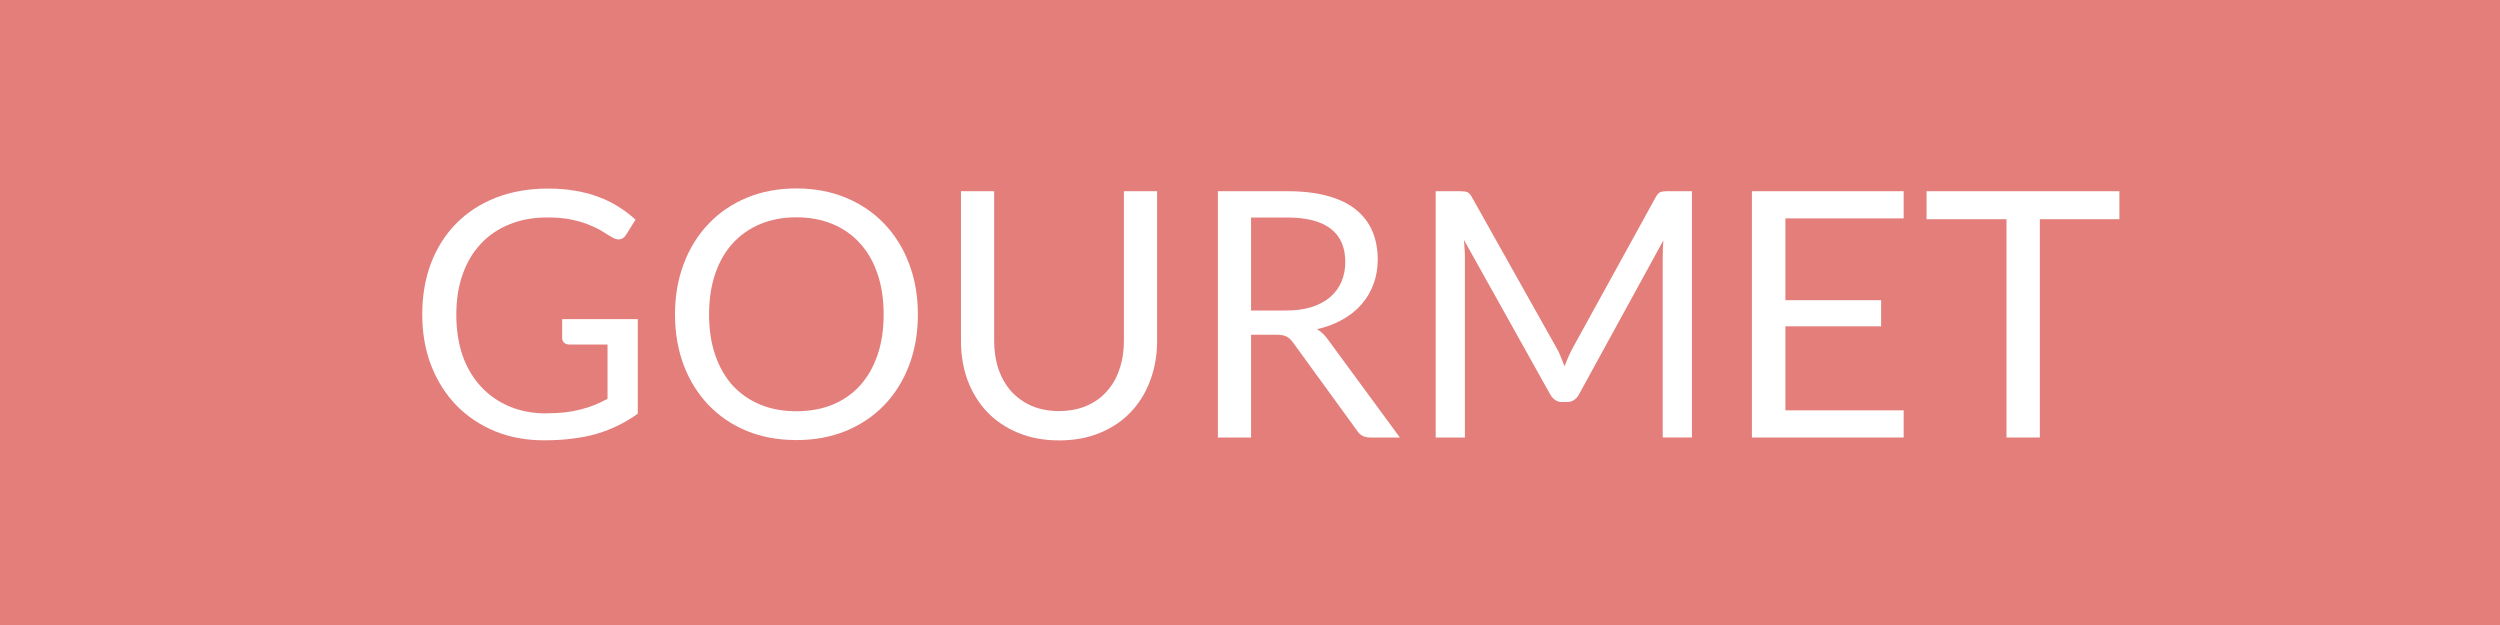 <svg fill="none" height="20" viewBox="0 0 80 20" width="80" xmlns="http://www.w3.org/2000/svg"><path d="m0 0h80v20h-80z" fill="#e37e7b"/><g fill="#fff"><path d="m67.821 6.119v.896h-2.546v6.985h-1.067v-6.985h-2.558v-.896z"/><path d="m60.917 6.119v.869h-3.784v2.618h3.063v.836h-3.063v2.689h3.784v.869h-4.856v-7.881z"/><path d="m49.819 11.151c.051.088.095.181.132.281.04.095.079.193.116.291.037-.103.075-.2.116-.291.04-.095.086-.191.138-.286l2.667-4.846c.048-.084.097-.136.148-.154.051-.018.125-.028.22-.028h.786v7.881h-.935v-5.792c0-.077.002-.16.005-.247.004-.088.009-.178.017-.27l-2.7 4.928c-.092.165-.22.247-.385.247h-.154c-.165 0-.293-.083-.385-.247l-2.761-4.944c.011.095.018.189.022.281.007.092.011.176.011.253v5.792h-.935v-7.881h.786c.095 0 .169.009.22.028.051.018.101.07.148.154z"/><path d="m40.034 10.711v3.289h-1.062v-7.881h2.228c.499 0 .929.051 1.292.154.363.099.662.244.896.434.238.191.414.422.528.693.114.268.171.568.171.902 0 .279-.044.539-.132.781s-.216.46-.385.654c-.165.191-.368.354-.611.489-.238.136-.51.238-.814.308.132.077.249.189.352.336l2.299 3.13h-.946c-.194 0-.337-.075-.429-.226l-2.046-2.816c-.062-.088-.13-.15-.203-.187-.073-.04-.183-.06-.33-.06zm0-.775h1.117c.312 0 .585-.037.82-.11.238-.077.436-.183.594-.319.161-.139.282-.304.363-.495.081-.191.121-.402.121-.632 0-.469-.156-.823-.468-1.062-.308-.238-.768-.357-1.381-.357h-1.166z"/><path d="m33.891 13.153c.326 0 .618-.055.875-.165s.473-.264.649-.462c.18-.198.315-.434.407-.71.095-.275.143-.578.143-.907v-4.79h1.062v4.79c0 .455-.073.876-.22 1.265-.143.389-.35.726-.622 1.012-.268.282-.596.504-.985.665s-.825.242-1.309.242-.92-.081-1.309-.242-.719-.383-.99-.665c-.271-.286-.48-.623-.627-1.012-.143-.389-.214-.81-.214-1.265v-4.79h1.062v4.785c0 .33.046.632.138.907.095.275.231.511.407.71.18.198.398.354.654.468.26.11.554.165.88.165z"/><path d="m29.372 10.062c0 .59-.093 1.133-.281 1.628-.187.491-.451.915-.792 1.27s-.752.632-1.232.831c-.477.194-1.005.291-1.584.291-.579 0-1.107-.097-1.584-.291-.477-.198-.885-.475-1.226-.831s-.605-.779-.792-1.27c-.187-.495-.281-1.038-.281-1.628 0-.59.093-1.131.281-1.623.187-.495.451-.92.792-1.276.341-.359.75-.638 1.226-.836.477-.198 1.005-.297 1.584-.297.579 0 1.107.099 1.584.297.48.198.891.477 1.232.836.341.356.605.781.792 1.276.187.491.281 1.032.281 1.623zm-1.095 0c0-.484-.066-.919-.198-1.304s-.319-.71-.561-.974c-.242-.268-.535-.473-.88-.616-.345-.143-.73-.214-1.155-.214-.422 0-.805.071-1.149.214-.345.143-.64.348-.885.616-.242.264-.429.589-.561.974s-.198.82-.198 1.304c0 .484.066.918.198 1.304.132.381.319.706.561.974.246.264.541.468.885.611.345.139.728.209 1.149.209.425 0 .81-.07 1.155-.209.345-.143.638-.346.88-.611.242-.268.429-.592.561-.974.132-.385.198-.82.198-1.304z"/><path d="m17.488 13.225c.213 0 .407-.009.583-.028.18-.022.348-.053.506-.093s.306-.088.446-.143c.139-.059.279-.125.418-.198v-1.738h-1.221c-.07 0-.127-.02-.171-.06-.04-.04-.06-.09-.06-.148v-.605h2.42v3.025c-.198.143-.405.268-.622.374-.213.106-.442.196-.688.27-.242.07-.502.121-.781.154-.279.037-.581.055-.907.055-.572 0-1.096-.097-1.573-.291-.477-.198-.887-.473-1.232-.825-.345-.356-.614-.781-.808-1.276-.191-.495-.286-1.04-.286-1.633 0-.601.093-1.15.281-1.645.191-.495.46-.918.808-1.27.352-.356.775-.631 1.27-.825.499-.194 1.056-.291 1.672-.291.312 0 .601.024.869.071.268.044.515.11.743.198.231.084.444.189.638.314.194.121.376.259.544.412l-.302.484c-.062.099-.143.148-.242.148-.059 0-.123-.02-.193-.06-.092-.051-.194-.114-.308-.187-.114-.073-.253-.143-.418-.209-.161-.07-.354-.128-.578-.176-.22-.048-.482-.071-.786-.071-.444 0-.845.073-1.204.22-.359.143-.665.35-.918.622-.253.268-.447.594-.583.979-.136.381-.203.81-.203 1.287 0 .499.07.944.209 1.337.143.389.343.719.6.99s.561.478.913.622.741.214 1.166.214z"/></g></svg>